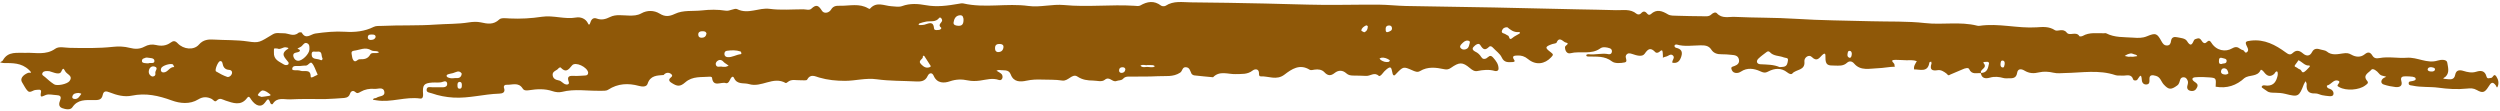 <svg width="676" height="30" viewBox="0 0 676 30" fill="none" xmlns="http://www.w3.org/2000/svg">
<path d="M599.11 23.464C599.256 21.151 599.256 21.089 597.496 20.934C596.211 20.815 594.907 20.791 593.622 20.89C592.704 20.958 592.54 21.493 593.344 22.071C593.875 22.45 594.47 22.743 594.122 23.557C593.787 24.346 593.223 24.732 592.35 24.57C591.559 24.421 591.28 23.893 591.47 23.172C591.603 22.649 591.767 22.164 591.476 21.648C591.261 21.263 591.039 20.927 590.539 20.896C590.058 20.865 589.71 21.052 589.539 21.506C589.324 22.077 589.318 22.68 588.697 23.128C587.045 24.328 586.4 24.291 585.058 22.823C584.361 22.059 584.197 20.865 582.975 20.517C582.013 20.244 581.158 20.144 581.209 21.425C581.241 22.158 581.253 22.749 580.437 22.842C579.696 22.923 579.209 22.407 579.158 21.698C579.006 19.547 578.538 20.747 577.943 21.53C577.69 21.866 576.936 21.847 576.816 21.481C576.291 19.833 574.98 20.523 573.936 20.436C573.297 20.38 572.6 20.517 572.018 20.318C567.523 18.801 562.922 19.678 558.37 19.746C557.313 19.765 556.332 19.92 555.243 19.659C554.015 19.373 552.616 19.267 551.407 19.56C549.926 19.92 548.698 19.87 547.413 19.087C546.59 18.59 545.622 18.484 545.432 19.703C545.198 21.22 544.166 21.182 543.064 21.17C542.634 21.17 542.178 21.213 541.779 21.108C540.532 20.766 539.355 20.623 538.038 21.002C537.063 21.282 535.785 21.313 535.627 19.721C537.361 19.721 537.576 18.403 537.829 17.179C537.899 16.831 537.494 16.663 537.203 16.719C536.899 16.775 536.006 16.644 536.399 17.117C537.538 18.472 535.139 18.739 535.709 19.802C534.569 19.628 533.183 20.331 532.455 18.671C532.246 18.192 531.284 18.459 530.689 18.745L527.277 20.194C526.758 20.616 526.594 20.076 526.296 19.858C525.606 19.348 524.834 18.832 523.967 18.975C522.384 19.23 521.745 18.814 522.27 17.204C522.321 17.048 522.22 16.843 522.194 16.657C522.023 16.731 521.72 16.793 521.707 16.893C521.302 19.69 519.181 18.745 517.504 18.764L517.599 18.832C517.358 17.925 517.915 17.253 518.308 16.532C517.377 16.178 516.409 16.302 515.447 16.29C514.484 16.277 513.516 16.178 512.554 16.184C510.655 16.197 512.307 17.036 512.269 17.477C512.25 17.682 512.326 17.894 512.357 18.099L512.465 18.03C510.864 18.049 509.243 18.416 507.724 18.453C505.641 18.503 503.116 19.255 501.375 17.204C500.767 16.483 500.039 16.42 499.419 16.986C498.419 17.9 497.279 17.757 496.089 17.732C494.482 17.701 493.526 17.819 493.602 15.401C493.627 14.624 493.545 14.089 492.652 14.96C491.893 15.699 491.285 16.781 489.886 15.388C489.107 14.618 487.803 15.575 487.911 16.594C488.183 19.125 485.651 18.696 484.664 19.864C484.335 20.256 483.695 19.908 483.239 19.547C481.613 18.261 479.79 18.453 478.15 19.323C477.22 19.821 476.789 19.64 475.916 19.249C474.276 18.509 472.44 18.236 470.757 19.355C470.288 19.665 469.801 19.796 469.244 19.709C468.617 19.609 468.326 19.168 468.18 18.652C468.009 18.055 468.547 18.012 468.927 17.875C469.832 17.558 470.453 17.023 470.187 15.991C469.921 14.96 468.991 14.897 468.13 14.823C467.275 14.748 466.414 14.649 465.553 14.674C464.395 14.705 463.37 14.406 462.755 13.437C462.002 12.255 460.882 12.249 459.717 12.261C457.609 12.286 455.489 12.659 453.4 12.044C453.235 11.994 452.881 12.1 452.824 12.23C452.678 12.56 452.919 12.858 453.216 12.927C454.507 13.206 455.046 13.872 454.647 15.196C454.267 16.47 453.609 17.272 452.115 16.936L452.222 17.005C452.007 16.315 452.995 15.662 452.4 15.04C451.729 14.344 451.102 15.227 450.437 15.314C450.14 15.351 449.861 15.519 449.576 15.625L449.659 15.674C449.646 15.252 449.659 14.823 449.608 14.406C449.551 13.921 449.608 13.169 448.785 13.946C448.45 14.263 447.893 14.4 447.608 14.108C446.386 12.852 445.728 13.051 444.721 14.524C444.069 15.482 442.518 14.997 441.385 14.605C440.727 14.381 440.132 14.245 439.689 14.928C439.29 15.55 440.322 16.675 439.334 16.874C438.227 17.104 436.651 17.21 435.885 16.613C433.891 15.053 431.7 15.357 429.504 15.283C429.244 15.277 428.858 15.27 428.953 14.86C428.979 14.754 429.327 14.63 429.504 14.655C431.314 14.922 433.118 14.263 434.935 14.649C435.359 14.742 435.79 14.549 435.859 14.015C435.923 13.536 435.707 13.188 435.252 13.039C434.41 12.765 433.41 12.591 432.732 13.076C430.245 14.879 427.307 13.716 424.649 14.394C423.775 14.618 423.174 13.828 423.174 12.746C423.174 12.255 424.699 11.764 423.364 11.497C422.693 11.36 421.674 9.669 420.895 11.528C420.794 11.77 420.123 11.77 419.73 11.913C417.749 12.616 417.66 12.896 419.351 14.145C420.11 14.711 420.003 14.873 419.427 15.494C417.717 17.334 415.299 17.72 413.191 15.985C412.242 15.202 411.381 14.966 410.292 15.009C409.444 15.04 408.672 15.109 409.469 16.259C409.761 16.681 409.273 16.768 409.001 16.781C407.83 16.831 406.735 16.992 406.064 15.519C405.608 14.518 404.526 13.797 403.741 12.939C403.424 12.591 403 12.311 402.652 12.653C401.544 13.741 401.025 13.399 400.266 12.181C399.81 11.453 398.879 12.193 398.411 12.722C397.949 13.244 398.367 13.71 398.892 13.952C399.607 14.276 400.126 14.761 400.531 15.426C400.848 15.954 401.392 16.085 401.918 15.774C402.513 15.419 402.893 14.611 403.741 15.569C404.551 16.476 405.235 17.372 405.203 18.609C405.19 19.156 404.627 19.299 404.241 19.193C402.639 18.727 401.07 18.882 399.468 19.205C398.689 19.361 398.069 18.919 397.455 18.403C395.474 16.737 394.613 16.744 392.302 18.366C391.726 18.77 391.214 18.863 390.517 18.714C388.296 18.242 386.074 17.943 383.96 19.224C383.251 19.653 382.561 19.299 381.833 18.982C379.478 17.943 379.408 17.987 377.528 19.951C377.307 20.181 377.104 20.529 376.8 20.331C376.598 20.2 376.522 19.802 376.471 19.51C376.218 18.061 375.958 17.912 374.92 18.745C374.509 19.075 374.135 19.473 373.819 19.895C373.547 20.262 373.04 20.722 372.825 20.517C371.641 19.392 370.534 20.598 369.407 20.523C368.223 20.449 367.033 20.461 365.849 20.43C365.197 20.411 364.596 20.324 364.071 19.846C363.064 18.938 361.937 18.895 360.874 19.746C359.842 20.567 359.038 20.523 358.108 19.522C357.449 18.808 356.43 18.671 355.417 18.832C355 18.901 354.455 19.056 354.164 18.876C351.449 17.173 349.271 18.683 347.321 20.175C345.163 21.823 342.998 20.536 340.846 20.648C340.504 20.666 340.422 20.275 340.434 19.933C340.491 18.472 339.276 18.621 338.732 19.056C337.301 20.194 335.719 19.976 334.123 20.038C332.06 20.113 329.813 19.006 328.009 20.89C326.325 20.728 324.635 20.585 322.957 20.387C322.672 20.355 322.293 20.138 322.172 19.902C321.792 19.174 321.723 18.186 320.583 18.173C319.647 18.161 319.767 19.212 319.115 19.64C317.21 20.896 315.121 20.486 313.114 20.604C310.455 20.753 307.79 20.679 305.126 20.71C304.575 20.71 304.075 20.853 303.682 21.294C303.214 21.829 302.48 21.667 301.91 21.897C300.771 22.357 300.036 20.505 298.726 21.58C297.916 22.239 296.637 21.798 295.567 21.785C294.073 21.76 292.712 21.617 291.326 20.697C289.908 19.759 288.87 22.052 287.205 21.779C285.414 21.487 283.559 21.586 281.736 21.518C280.337 21.468 278.983 21.512 277.577 21.816C275.919 22.177 274.09 22.252 273.298 20.125C272.748 18.646 271.336 19.125 270.241 18.926C269.988 18.882 269.703 19.044 269.431 19.106C269.697 19.261 269.969 19.398 270.216 19.572C270.475 19.752 270.785 19.927 270.937 20.181C271.076 20.424 271.127 20.791 271.057 21.064C270.943 21.512 270.589 21.798 270.089 21.624C268.361 21.008 266.696 21.555 264.993 21.791C263.936 21.934 262.803 21.965 261.771 21.748C260.062 21.387 258.543 21.4 256.802 21.997C255.327 22.506 253.378 22.618 252.46 20.474C252.048 19.516 251.232 19.659 250.82 20.567C250.156 22.034 248.921 22.096 247.579 22.021C244.073 21.835 240.509 21.916 237.078 21.437C234.096 21.021 231.362 21.854 228.507 21.86C226.114 21.86 223.798 21.636 221.506 20.965C220.379 20.635 219.126 19.883 218.233 21.555C218.082 21.841 217.031 21.667 216.391 21.698C215.239 21.754 214.018 21.294 212.986 22.195C212.84 22.326 212.543 22.5 212.442 22.444C209.099 20.517 205.934 23.768 202.548 22.743C201.104 22.307 199.345 22.997 198.465 21.064C198.205 20.492 197.775 20.672 197.243 21.847C197.034 22.32 196.629 22.612 196.281 22.482C195.028 22.009 192.818 23.75 192.527 20.971C192.515 20.871 192.173 20.716 191.996 20.735C189.698 20.934 187.286 20.517 185.298 22.264C183.906 23.482 183.121 23.401 181.595 22.407C181.228 22.164 180.842 21.91 180.994 21.431C181.152 20.934 182.317 20.623 181.412 19.964C180.779 19.504 179.969 19.603 179.412 20.324L179.5 20.275C177.683 20.424 175.841 20.374 175.107 22.655C174.816 23.563 173.632 23.464 172.797 23.234C169.86 22.432 167.087 22.556 164.466 24.247C163.833 24.657 163.01 24.527 162.251 24.545C158.826 24.62 155.389 23.967 151.977 24.837C151.186 25.037 150.205 24.925 149.42 24.657C147.299 23.936 145.173 24.067 143.046 24.396C142.324 24.508 141.697 24.514 141.33 23.93C140.191 22.115 138.444 23.016 136.931 22.923C136.431 22.892 136.114 23.271 136.285 23.762C136.735 25.03 135.861 25.297 134.969 25.322C130.835 25.441 126.815 26.628 122.631 26.385C120.58 26.267 118.637 25.894 116.732 25.223C116.187 25.03 115.257 25.055 115.364 24.191C115.478 23.29 116.346 23.607 116.928 23.594C117.896 23.563 118.865 23.644 119.833 23.6C120.384 23.576 120.935 23.358 120.916 22.687C120.891 21.916 120.327 21.885 119.783 22.102C118.833 22.475 117.859 22.245 116.896 22.32C114.586 22.5 114.212 22.954 114.402 25.528C114.447 26.112 114.282 26.74 113.63 26.646C109.648 26.062 105.768 27.79 101.793 27.125C101.483 27.076 101.173 27.02 100.856 26.97C100.957 26.416 101.514 26.653 101.793 26.448C102.527 25.919 104.103 26.124 103.939 24.906C103.73 23.346 102.217 24.116 101.274 24.029C99.97 23.911 98.641 24.16 97.526 24.806C96.887 25.179 96.59 25.378 95.969 24.813C95.52 24.402 94.887 24.632 94.691 25.242C94.425 26.075 93.925 26.404 93.064 26.491C92.475 26.547 88.677 26.802 87.797 26.796C84.689 26.771 81.575 26.715 78.473 26.87C76.872 26.951 74.96 26.174 73.776 28.064C73.586 28.369 73.194 28.139 73.086 27.815C72.58 26.348 72.352 26.79 71.605 27.797C70.63 29.127 69.117 28.692 67.883 26.877C67.567 26.404 67.326 25.801 66.807 26.497C65.136 28.766 62.939 27.815 61.047 27.218C60.084 26.914 59.508 26.298 58.584 27.212C58.059 27.728 57.704 26.995 57.268 26.765C56.059 26.137 54.856 26.106 53.621 26.87C51.324 28.294 48.608 27.952 46.481 27.175C42.873 25.857 39.449 25.08 35.619 25.869C33.631 26.28 31.58 25.745 29.694 24.993C28.7 24.595 28.01 24.514 27.77 25.702C27.472 27.163 26.39 27.057 25.282 27.057C23.162 27.057 21.016 26.827 19.56 29.021C19.028 29.817 17.711 29.568 16.819 29.239C15.762 28.853 15.933 27.902 16.268 27.082C16.699 26.025 16.154 25.751 15.243 25.714C14.274 25.677 13.185 25.354 12.369 25.689C11.198 26.168 10.78 26.559 11.097 24.856C11.261 23.98 10.172 24.303 9.622 24.328C8.906 24.359 8.166 25.229 7.52 24.614C6.862 23.986 6.501 23.06 5.982 22.276C5.368 21.35 6.096 20.324 7.545 19.715C7.982 19.535 9.02 20.032 7.837 18.907C5.767 16.936 3.393 17.067 0.931 17.042C0.62 17.042 0.317 16.912 0.006 16.843C0.266 16.669 0.639 16.557 0.772 16.321C2.19 13.747 4.716 14.381 6.938 14.288C9.647 14.176 12.4 14.991 14.951 13.175C15.952 12.467 17.477 12.908 18.768 12.933C22.718 13.014 26.662 13.088 30.606 12.659C32.055 12.498 33.619 12.56 35.024 12.927C36.486 13.306 37.778 13.318 39.062 12.616C40.056 12.069 41.107 11.907 42.183 12.168C43.62 12.516 44.943 12.398 46.146 11.516C46.855 10.993 47.349 10.975 48.045 11.708C49.621 13.374 52.425 13.648 53.792 12.056C54.97 10.689 56.4 10.62 57.787 10.701C60.857 10.888 63.94 10.751 67.022 11.211C70.143 11.683 70.181 11.422 73.789 9.265C74.688 8.724 75.688 9.029 76.631 8.992C77.979 8.936 79.353 10.073 80.701 8.867C80.879 8.706 81.524 8.699 81.594 8.818C82.714 10.819 84.031 9.228 85.272 9.06C87.936 8.687 90.608 8.414 93.317 8.588C96.001 8.762 98.609 8.488 101.078 7.257C101.698 6.946 102.54 7.04 103.287 7.002C108.129 6.766 112.972 6.99 117.827 6.642C120.796 6.43 123.796 6.53 126.765 6.057C127.816 5.89 128.961 5.827 129.987 6.045C131.81 6.443 133.424 6.772 135.019 5.249C135.551 4.746 136.887 4.951 137.842 4.994C140.754 5.131 143.66 4.97 146.527 4.534C149.641 4.068 152.667 5.293 155.807 4.733C156.896 4.541 158.371 4.951 159.01 6.362C159.219 6.816 159.428 6.791 159.662 6.02C159.94 5.131 160.504 4.702 161.327 5.007C162.669 5.498 163.738 5.2 164.992 4.584C166.555 3.813 168.372 4.193 170.087 4.211C171.252 4.224 172.297 4.236 173.461 3.59C174.943 2.763 176.823 2.725 178.373 3.683C179.829 4.584 180.975 4.472 182.52 3.739C184.748 2.676 187.343 3.086 189.767 2.819C191.901 2.582 194.078 2.539 196.224 2.887C197.351 3.074 198.598 2.11 199.338 2.477C202.345 3.956 205.175 1.992 208.137 2.396C211.106 2.794 214.163 2.52 217.189 2.514C217.93 2.514 218.841 2.875 219.392 2.352C220.74 1.072 221.361 1.488 222.259 2.912C222.81 3.782 224.158 3.527 224.722 2.589C225.355 1.532 226.222 1.544 227.209 1.557C229.748 1.6 232.362 0.836 234.761 2.259C234.989 2.396 235.135 2.489 235.299 2.296C237.027 0.344 239.091 1.563 241.047 1.687C242.015 1.749 243.085 1.961 243.94 1.644C246.079 0.854 248.269 1.022 250.333 1.401C253.384 1.961 256.283 1.526 259.227 1.022C259.651 0.947 260.107 0.842 260.512 0.935C266.323 2.265 272.241 0.811 278.096 1.613C281.261 2.048 284.509 1.053 287.756 1.364C294.067 1.973 300.403 1.165 306.727 1.563C307.259 1.594 307.911 1.718 308.322 1.488C310.234 0.382 312.057 0.077 313.95 1.519C314.222 1.725 314.899 1.749 315.19 1.557C317.342 0.133 319.761 0.624 322.071 0.637C328.749 0.68 335.434 0.823 342.112 0.954C347.29 1.059 352.461 1.265 357.633 1.314C362.684 1.364 367.736 1.221 372.787 1.258C375.256 1.277 377.718 1.569 380.18 1.619C388.131 1.78 396.082 1.868 404.026 2.023C411.552 2.166 419.078 2.359 426.605 2.526C430.055 2.601 433.505 2.638 436.948 2.75C438.841 2.812 440.835 2.315 442.512 3.72C442.822 3.981 443.398 3.987 443.708 3.633C444.424 2.812 444.949 3.098 445.506 3.795C445.734 4.081 446.139 4.043 446.373 3.832C447.962 2.377 449.418 2.931 451.026 3.894C451.697 4.298 452.697 4.23 453.552 4.261C455.818 4.342 458.084 4.367 460.35 4.391C461.198 4.398 462.097 4.566 462.793 3.869C463.218 3.447 463.895 3.198 464.237 3.577C465.636 5.131 467.503 4.485 469.111 4.566C474.599 4.833 480.093 4.727 485.588 5.088C492.386 5.535 499.21 5.548 506.027 5.747C510.87 5.883 515.744 5.697 520.536 6.238C525.239 6.772 529.993 5.765 534.639 6.946C534.842 6.996 535.076 7.009 535.285 6.978C540.444 6.219 545.546 7.723 550.705 7.388C552.35 7.282 554.028 7.089 555.68 8.177C556.351 8.619 557.839 7.512 558.845 8.818C559.636 9.837 561.428 8.339 562.282 9.8C562.346 9.912 562.934 9.85 563.181 9.707C564.985 8.668 566.954 9.035 568.878 8.992C569.093 8.992 569.347 8.923 569.518 9.01C571.822 10.204 574.322 9.999 576.797 10.179C578.12 10.272 579.266 10.334 580.532 9.812C582.924 8.818 583.26 8.985 584.482 11.192C584.811 11.789 585.159 12.28 585.9 12.299C586.754 12.324 586.957 11.714 587.052 11.049C587.197 10.03 587.925 9.893 588.716 10.073C589.647 10.278 590.869 10.316 591.356 11.099C592.394 12.777 592.755 11.976 593.28 10.838C593.382 10.614 593.818 10.515 594.122 10.415C595.281 10.055 595.236 11.559 596.116 11.671C596.737 11.752 597.173 10.278 597.933 11.522C599.294 13.735 601.801 14.12 603.535 13.095C605.155 12.131 605.529 13.38 606.472 13.548C606.928 13.629 607.029 14.661 607.662 14.027C608.055 13.635 607.896 13.213 607.618 12.647C606.953 11.304 607.156 11.155 608.675 10.981C612.334 10.558 615.296 12.15 618.056 14.17C618.803 14.717 619.271 14.966 619.955 14.332C620.955 13.405 621.784 13.642 622.759 14.481C623.569 15.183 624.563 15.289 625.158 14.108C625.747 12.945 626.652 13.119 627.633 13.424C628.146 13.586 628.785 13.598 629.153 13.915C630.52 15.084 632.185 14.618 633.571 14.437C634.501 14.313 635.001 14.313 635.805 14.779C636.926 15.426 638.28 15.606 639.42 14.674C640.319 13.934 640.933 14.095 641.496 15.028C641.939 15.755 642.528 15.867 643.414 15.699C645.864 15.239 648.383 15.799 650.776 15.618C653.681 15.395 656.251 17.297 659.176 16.371C659.98 16.116 661.6 15.985 661.739 16.918C661.91 18.099 662.442 19.597 661.303 20.71C660.98 21.021 660.062 21.269 661.328 21.356C662.322 21.425 663.594 21.81 663.885 20.219C664.132 18.882 665.113 18.863 666.107 19.174C667.266 19.535 668.418 19.771 669.595 19.392C670.95 18.957 671.937 19.18 672.342 20.666C672.564 21.468 673.089 21.089 673.608 21.064C674.134 21.039 674.317 19.628 675.032 20.716C675.589 21.561 675.76 22.556 675.355 23.445C675.127 23.942 675.013 23.302 674.887 23.128C673.956 21.841 673.52 22.425 672.868 23.47C671.88 25.043 671.291 25.235 669.734 24.346C668.791 23.812 668.05 23.849 667.044 23.955C664.48 24.222 661.917 24.067 659.328 23.712C657.049 23.401 654.681 23.663 652.384 23.159C651.979 23.072 651.396 23.122 651.32 22.668C651.181 21.86 651.953 22.04 652.415 21.897C652.808 21.773 653.358 21.723 653.162 21.145C653.093 20.946 652.669 20.784 652.39 20.747C651.751 20.66 651.099 20.641 650.453 20.635C649.56 20.623 649.01 20.846 649.333 21.947C649.725 23.302 648.807 23.656 647.706 23.532C646.649 23.414 645.579 23.196 644.566 22.855C643.819 22.606 643.718 21.934 644.243 21.344C644.484 21.07 644.902 20.946 645.243 20.753C644.94 20.666 644.642 20.561 644.332 20.505C643.889 20.418 643.541 20.225 643.268 19.864C642.73 19.156 641.604 18.341 641.199 18.87C640.616 19.64 638.724 20.281 640.084 21.878C640.597 22.475 639.983 22.767 639.565 23.097C637.932 24.371 634.381 24.62 632.545 23.563C632.362 23.457 632.058 23.314 632.058 23.184C632.058 22.699 633.204 22.052 632.071 21.773C630.976 21.506 630.349 22.836 629.304 23.103C629.051 23.165 629.209 23.663 629.507 23.837C629.786 23.992 630.127 24.042 630.387 24.222C630.868 24.552 631.115 25.086 630.931 25.602C630.779 26.025 630.235 26.037 629.811 26C629.172 25.944 628.532 25.863 627.906 25.739C627.279 25.608 626.659 25.235 626.057 25.267C624.164 25.36 623.576 24.44 623.721 22.755C623.74 22.5 623.538 22.227 623.437 21.959C623.285 22.22 623.088 22.469 622.981 22.749C621.664 26.137 621.468 26.286 617.98 25.391C617.018 25.142 616.081 25.092 615.113 25.074C614.366 25.055 613.593 25.111 612.954 24.595C612.467 24.203 611.479 23.694 611.549 23.495C611.77 22.805 612.581 23.172 613.125 23.159C614.916 23.122 615.505 21.934 615.853 20.523C615.948 20.144 615.929 19.423 615.752 19.348C615.302 19.162 615.189 19.784 614.897 20.026C613.771 20.971 612.916 20.467 612.194 19.504C611.929 19.149 611.403 18.665 611.27 18.951C610.384 20.89 608.188 20.113 606.89 21.133L606.966 21.052C604.738 23.134 602.123 23.992 599.072 23.439L599.155 23.52L599.11 23.464ZM159.042 19.628C158.845 18.149 155.585 16.57 154.687 17.682C153.617 19.013 152.952 19.697 151.585 18.236C151.534 18.18 151.142 18.304 151.053 18.434C150.591 19.118 149.376 19.199 149.433 20.237C149.49 21.226 150.186 21.586 151.154 21.76C151.724 21.866 152.173 22.488 152.743 22.749C153.25 22.979 154.047 22.879 153.794 22.177C153.167 20.424 154.148 20.48 155.376 20.523C156.339 20.561 157.307 20.461 158.276 20.411C158.769 20.387 159.048 20.144 159.035 19.628H159.042ZM481.207 18.149C481.701 18.105 482.03 18.111 482.341 18.049C483.29 17.85 483.347 17.023 483.461 16.327C483.588 15.531 482.822 15.712 482.372 15.531C481.113 15.022 479.574 15.227 478.555 14.089C478.327 13.834 477.992 13.828 477.707 14.052C476.96 14.636 476.162 15.177 475.485 15.836C474.77 16.526 475.029 17.322 476.004 17.372C477.827 17.465 479.65 17.446 481.207 18.155V18.149ZM13.325 19.243C12.47 19.187 11.863 19.168 11.54 19.64C11.103 20.293 11.863 20.536 12.185 20.84C12.951 21.549 13.755 22.227 14.629 22.799C15.414 23.308 18.161 22.755 18.794 21.922C19.8 20.598 18.332 20.206 17.743 19.435C17.281 18.826 17.186 17.943 16.572 19.348C16.281 20.014 15.49 19.902 14.85 19.728C14.236 19.56 13.635 19.348 13.312 19.243H13.325ZM102.515 14.12C102.331 14.033 102.16 13.903 101.97 13.865C101.445 13.766 100.812 13.865 100.4 13.611C98.786 12.585 97.28 13.536 95.729 13.71C95.197 13.766 94.969 14.04 95.07 14.531C95.197 15.14 95.21 15.873 95.57 16.321C96.153 17.036 96.678 16.01 97.21 16.023C98.438 16.054 99.445 15.967 100.128 14.717C100.426 14.164 101.312 14.412 101.945 14.357C102.141 14.338 102.325 14.201 102.508 14.114L102.515 14.12ZM83.67 13.374C83.657 12.827 83.784 12.1 83.151 11.746C82.423 11.335 82.062 11.969 81.619 12.436C81.309 12.759 80.777 12.877 80.429 13.175C80.372 13.225 81.391 13.38 81.024 13.853C80.765 14.189 80.03 14.133 79.6 14.388C79.195 14.63 79.252 15.127 79.416 15.519C79.625 16.029 80.011 16.414 80.594 16.439C81.721 16.483 83.62 14.611 83.67 13.38V13.374ZM74.935 13.101C73.776 13.057 74.137 13.076 74.067 14.102C73.928 16.203 75.523 16.638 76.796 17.452C76.96 17.558 77.201 17.614 77.403 17.602C77.6 17.589 77.859 17.521 77.967 17.384C78.062 17.26 78.074 16.955 77.979 16.824C77.15 15.668 75.606 14.618 77.802 13.244C78.328 12.914 77.587 12.864 77.397 12.815C76.543 12.585 75.821 13.586 74.935 13.101ZM85.892 20.163C85.259 18.832 84.993 17.757 84.322 17.042C83.892 16.582 83.373 17.72 82.702 17.738C82.271 17.751 81.834 17.732 81.417 17.819C80.543 17.999 79.112 17.44 79.005 18.621C78.942 19.255 80.474 18.826 81.233 19.125C82.227 19.516 84.006 18.497 84.012 20.722C84.012 21.17 84.734 20.803 85.075 20.598C85.424 20.393 85.911 20.268 85.886 20.163H85.892ZM59.508 16.514C58.926 16.644 57.964 19.031 58.42 19.311C59.376 19.889 60.382 20.43 61.433 20.791C61.857 20.94 62.484 20.548 62.68 20.001C62.895 19.386 62.585 18.932 61.952 18.895C60.743 18.814 60.331 18.08 60.148 17.061C60.091 16.75 59.907 16.483 59.502 16.514H59.508ZM254.751 5.448C254.707 4.945 254.188 4.547 253.96 4.839C253.004 6.082 251.656 5.635 250.46 5.834C249.839 5.939 249.225 6.132 248.624 6.325C248.51 6.362 248.447 6.549 248.364 6.667C248.459 6.704 248.554 6.779 248.649 6.779C249.067 6.766 249.504 6.791 249.909 6.692C251.067 6.399 252.39 5.486 252.58 7.748C252.624 8.252 253.46 8.14 253.973 8.072C254.321 8.028 254.663 7.63 254.485 7.493C253.378 6.617 254.821 6.138 254.751 5.454V5.448ZM407.558 7.363C406.71 7.363 406.361 7.705 406.153 8.227C405.95 8.737 406.19 8.929 406.684 9.066C407.07 9.178 407.393 9.483 407.773 9.626C408.197 9.787 407.982 11.143 409.007 10.223C409.533 9.75 410.254 9.489 410.862 9.085C411.103 8.923 411.001 8.637 410.704 8.668C409.324 8.824 408.362 8.009 407.564 7.357L407.558 7.363ZM200.49 14.425C200.415 14.251 200.377 13.971 200.256 13.928C199.041 13.511 197.781 13.561 196.528 13.735C196.078 13.797 195.851 14.176 195.882 14.649C195.914 15.152 196.275 15.401 196.699 15.444C197.984 15.581 199.073 14.748 200.326 14.649C200.389 14.649 200.44 14.499 200.497 14.425H200.49ZM260.531 5.1C260.423 4.802 260.467 4.062 259.549 4.13C258.366 4.217 257.986 5.168 257.847 6.051C257.726 6.81 258.53 6.946 259.17 6.978C260.303 7.021 260.581 6.325 260.531 5.1ZM621.512 16.277C621.259 16.638 620.987 17.079 620.658 17.477C620.145 18.099 620.854 18.093 621.088 18.291C621.322 18.497 621.613 18.683 621.911 18.776C622.367 18.919 622.379 19.908 623.082 19.435C623.601 19.093 624.006 18.584 624.449 18.142C624.671 17.919 624.614 17.689 624.335 17.713C623.253 17.788 622.69 16.88 621.512 16.277ZM121.903 21.157C122.321 21.164 122.435 21.188 122.536 21.164C123.302 20.983 124.309 21.45 124.746 20.393C124.822 20.212 124.885 19.908 124.79 19.79C124.056 18.888 123.271 19.553 122.498 19.765C121.992 19.902 121.454 19.951 120.986 20.163C120.656 20.312 120.701 20.722 121.011 20.884C121.372 21.07 121.802 21.126 121.903 21.151V21.157ZM87.221 15.774C86.746 15.177 87.348 13.697 85.696 13.971C85.139 14.064 84.297 13.586 84.272 14.63C84.234 16.271 85.784 15.755 86.62 16.209C86.974 16.395 87.221 16.24 87.215 15.774H87.221ZM251.656 17.825C251.042 16.862 250.504 16.01 249.953 15.171C249.833 14.984 249.497 15.071 249.542 15.289C249.687 16.054 248.042 16.315 249.048 17.353C249.789 18.117 250.479 18.559 251.517 18.111C251.65 18.055 251.681 17.776 251.656 17.825ZM47.114 18.117C46.893 17.707 46.842 17.446 46.709 17.39C45.994 17.085 43.899 17.738 43.595 18.422C43.361 18.944 43.525 19.585 44.196 19.585C45.431 19.585 45.798 18.061 47.121 18.124L47.114 18.117ZM269.785 14.077C270.678 14.114 271.203 13.691 271.33 12.84C271.425 12.162 270.988 11.913 270.38 11.889C269.671 11.864 269.101 12.044 269.063 12.883C269.038 13.43 269.101 13.934 269.785 14.083V14.077ZM396.917 10.981C396.183 10.9 395.727 11.385 395.284 11.82C394.917 12.181 394.531 12.653 395.107 13.138C395.556 13.517 396.138 13.449 396.607 13.2C397.227 12.871 397.253 12.162 397.43 11.572C397.55 11.174 397.253 11.037 396.917 10.987V10.981ZM41.101 20.672C41.848 20.747 42.126 20.256 42.006 19.74C41.867 19.149 43.006 18.316 41.753 17.987C41.075 17.807 40.493 18.217 40.303 18.888C40.088 19.653 40.322 20.318 41.101 20.672ZM40.126 17.129C40.556 16.843 41.772 17.378 41.759 16.489C41.753 15.562 40.512 15.73 39.759 15.569C39.487 15.513 39.164 15.706 38.86 15.799C38.518 15.898 38.392 16.159 38.379 16.483C38.36 16.899 38.714 16.974 38.999 17.042C39.303 17.11 39.62 17.098 40.12 17.135L40.126 17.129ZM195.357 18.055C195.616 18.055 195.946 18.111 196.249 18.055C196.515 18.012 196.768 17.856 197.028 17.757C196.787 17.583 196.547 17.409 196.306 17.235C196.135 17.117 195.927 17.023 195.8 16.874C195.256 16.234 194.642 15.929 193.914 16.538C193.698 16.719 193.489 17.11 193.534 17.359C193.73 18.491 194.705 17.825 195.363 18.055H195.357ZM70.713 26.205C71.377 26.118 72.017 26.056 72.643 25.938C72.865 25.894 73.466 25.832 72.966 25.441C72.409 24.999 71.719 24.489 71.067 24.458C70.618 24.44 70.004 25.117 69.731 25.621C69.605 25.857 70.339 26.081 70.713 26.205ZM191.04 9.11C190.913 8.457 190.388 8.445 189.862 8.445C189.28 8.445 188.824 8.687 188.805 9.296C188.786 9.881 189.141 10.229 189.767 10.21C190.483 10.191 190.9 9.818 191.033 9.11H191.04ZM21.262 25.13C20.522 25.179 19.775 25.223 19.553 26.124C19.459 26.51 19.756 26.703 20.066 26.752C21.104 26.914 21.478 26.044 21.959 25.434C22.073 25.291 21.547 25.161 21.262 25.136V25.13ZM375.319 8.662C375.863 8.438 376.572 8.283 376.357 7.4C376.275 7.071 376.003 6.89 375.648 6.89C374.737 6.89 374.629 7.481 374.692 8.171C374.724 8.488 374.8 8.818 375.319 8.662ZM600.731 17.309C601.117 17.042 602.054 17.372 602.085 16.483C602.111 15.824 601.389 15.848 600.914 15.693C600.129 15.426 600.003 15.917 600.003 16.489C600.003 16.887 599.958 17.359 600.731 17.309ZM602.566 19.846C602.459 19.323 602.313 18.77 601.807 18.559C601.294 18.341 600.756 18.472 600.591 19.118C600.471 19.572 600.655 19.939 601.13 20.063C601.623 20.194 602.136 20.256 602.566 19.846ZM101.571 10.017C101.565 9.414 101.103 9.346 100.711 9.346C100.229 9.346 99.596 9.24 99.463 9.93C99.375 10.384 99.66 10.77 100.109 10.794C100.723 10.832 101.337 10.689 101.571 10.017ZM500.368 13.797C499.824 13.611 499.697 13.946 499.634 14.245C499.527 14.742 499.413 15.314 500.008 15.587C500.381 15.761 500.571 15.419 500.647 15.102C500.774 14.593 500.812 14.083 500.368 13.797ZM373.591 15.594C373.401 15.662 373.211 15.73 373.021 15.799C373.135 15.942 373.224 16.128 373.369 16.228C373.99 16.644 374.68 16.874 375.446 16.744C375.591 16.719 375.718 16.551 375.825 16.427C375.844 16.408 375.737 16.24 375.661 16.19C375.034 15.786 374.363 15.531 373.597 15.587L373.591 15.594ZM310.247 17.583C309.803 17.782 309.038 17.278 308.367 17.763C309.006 18.453 309.848 17.987 310.588 18.124C310.993 18.198 311.424 18.18 311.835 18.155C311.987 18.142 312.133 17.981 312.285 17.887C312.108 17.794 311.937 17.645 311.753 17.626C311.342 17.583 310.924 17.602 310.253 17.589L310.247 17.583ZM303.17 19.715C303.771 19.734 304.182 19.429 304.277 18.888C304.36 18.41 303.98 18.167 303.518 18.18C303.087 18.192 302.695 18.341 302.619 18.832C302.549 19.261 302.638 19.634 303.17 19.721V19.715ZM658.41 18.895C658.498 18.447 658.188 18.348 657.897 18.261C657.384 18.117 656.783 18.061 656.505 18.54C656.277 18.944 656.656 19.28 657.125 19.311C657.612 19.348 658.144 19.435 658.41 18.895ZM576.088 15.314C576.303 15.326 576.518 15.37 576.721 15.351C577.12 15.314 577.519 15.239 577.911 15.177C577.721 14.692 577.202 14.792 576.848 14.599C576.322 14.313 575.803 14.506 575.309 14.68C575.031 14.779 574.784 14.978 574.525 15.134C574.828 15.202 575.132 15.289 575.436 15.332C575.645 15.364 575.86 15.332 576.075 15.32L576.088 15.314ZM368.869 8.737C369.641 8.438 369.856 7.817 369.856 7.096C369.856 7.015 369.489 6.816 369.388 6.866C368.793 7.17 368.191 7.531 368.103 8.252C368.09 8.376 368.578 8.556 368.869 8.731V8.737ZM124.302 22.133C123.726 22.202 123.695 22.643 123.701 23.053C123.701 23.457 123.701 23.98 124.283 23.986C124.853 23.986 124.885 23.482 124.885 23.072C124.885 22.668 124.885 22.208 124.302 22.133ZM542.045 17.452C542.09 17.011 542.121 16.526 541.646 16.402C541.045 16.24 540.994 16.787 540.95 17.179C540.899 17.583 540.931 18.093 541.381 18.217C542.007 18.391 541.919 17.776 542.045 17.459V17.452Z" fill="#8F5808"/>
</svg>
